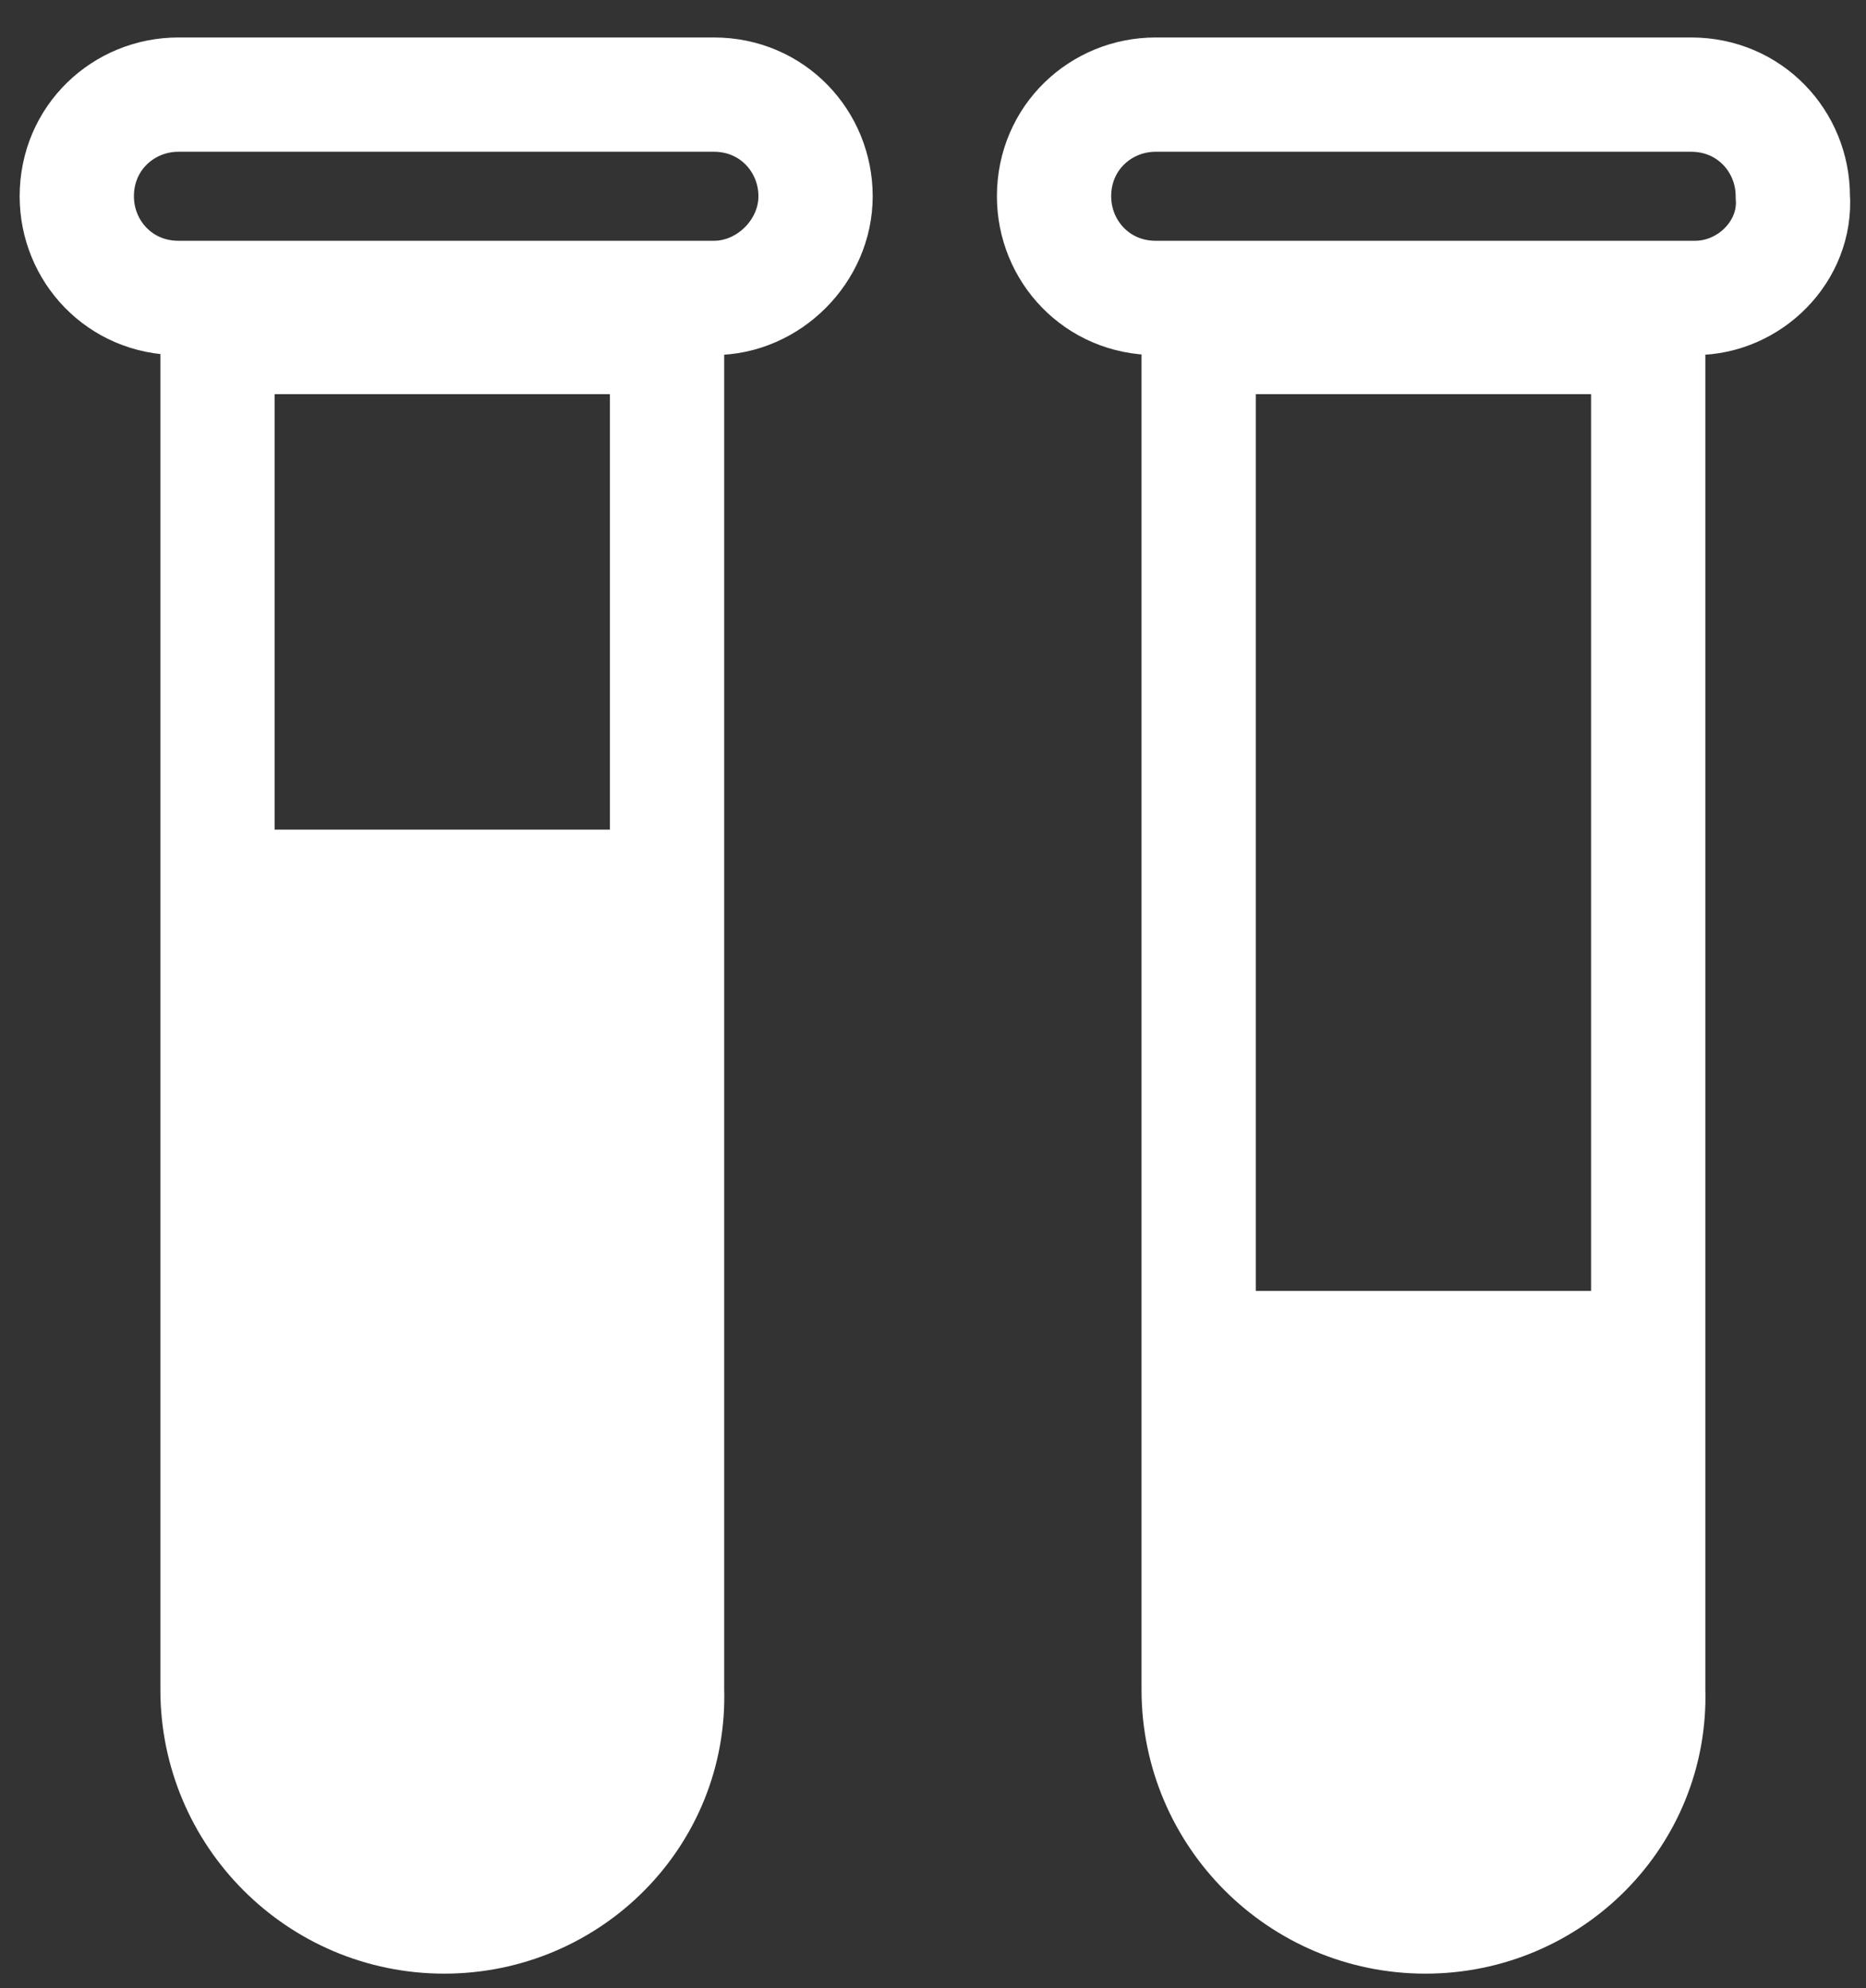 <svg width="46" height="49" viewBox="0 0 46 49" fill="none" xmlns="http://www.w3.org/2000/svg">
<rect x="0" y="0" width="46" height="49" fill="#333333" stroke="none"/>
<path d="M10.951 47.237C7.867 47.237 5.362 44.732 5.362 41.648V8.307H16.444V41.648C16.54 44.732 14.035 47.237 10.951 47.237Z" stroke="white" stroke-width="2.817" stroke-miterlimit="10"/>
<path d="M10.951 47.238C7.867 47.238 5.362 44.732 5.362 41.648V20.448H16.444V41.648C16.54 44.732 14.035 47.238 10.951 47.238Z" fill="white"/>
<path d="M17.6 7.343H4.398C2.953 7.343 1.893 6.187 1.893 4.838C1.893 3.392 3.049 2.332 4.398 2.332H17.6C19.045 2.332 20.105 3.488 20.105 4.838C20.105 6.187 18.949 7.343 17.6 7.343Z" stroke="white" stroke-width="2.817" stroke-miterlimit="10"/>
<path d="M35.138 47.237C32.055 47.237 29.549 44.732 29.549 41.648V8.307H40.631V41.648C40.727 44.732 38.222 47.237 35.138 47.237Z" stroke="white" stroke-width="2.817" stroke-miterlimit="10"/>
<path d="M35.138 47.237C32.055 47.237 29.549 44.732 29.549 41.648V31.819H40.631V41.648C40.727 44.732 38.222 47.237 35.138 47.237Z" fill="white"/>
<path d="M41.787 7.343H28.489C27.044 7.343 25.984 6.187 25.984 4.838C25.984 3.392 27.14 2.332 28.489 2.332H41.691C43.136 2.332 44.196 3.488 44.196 4.838C44.293 6.187 43.136 7.343 41.787 7.343Z" stroke="white" stroke-width="2.817" stroke-miterlimit="10"/>
</svg>

